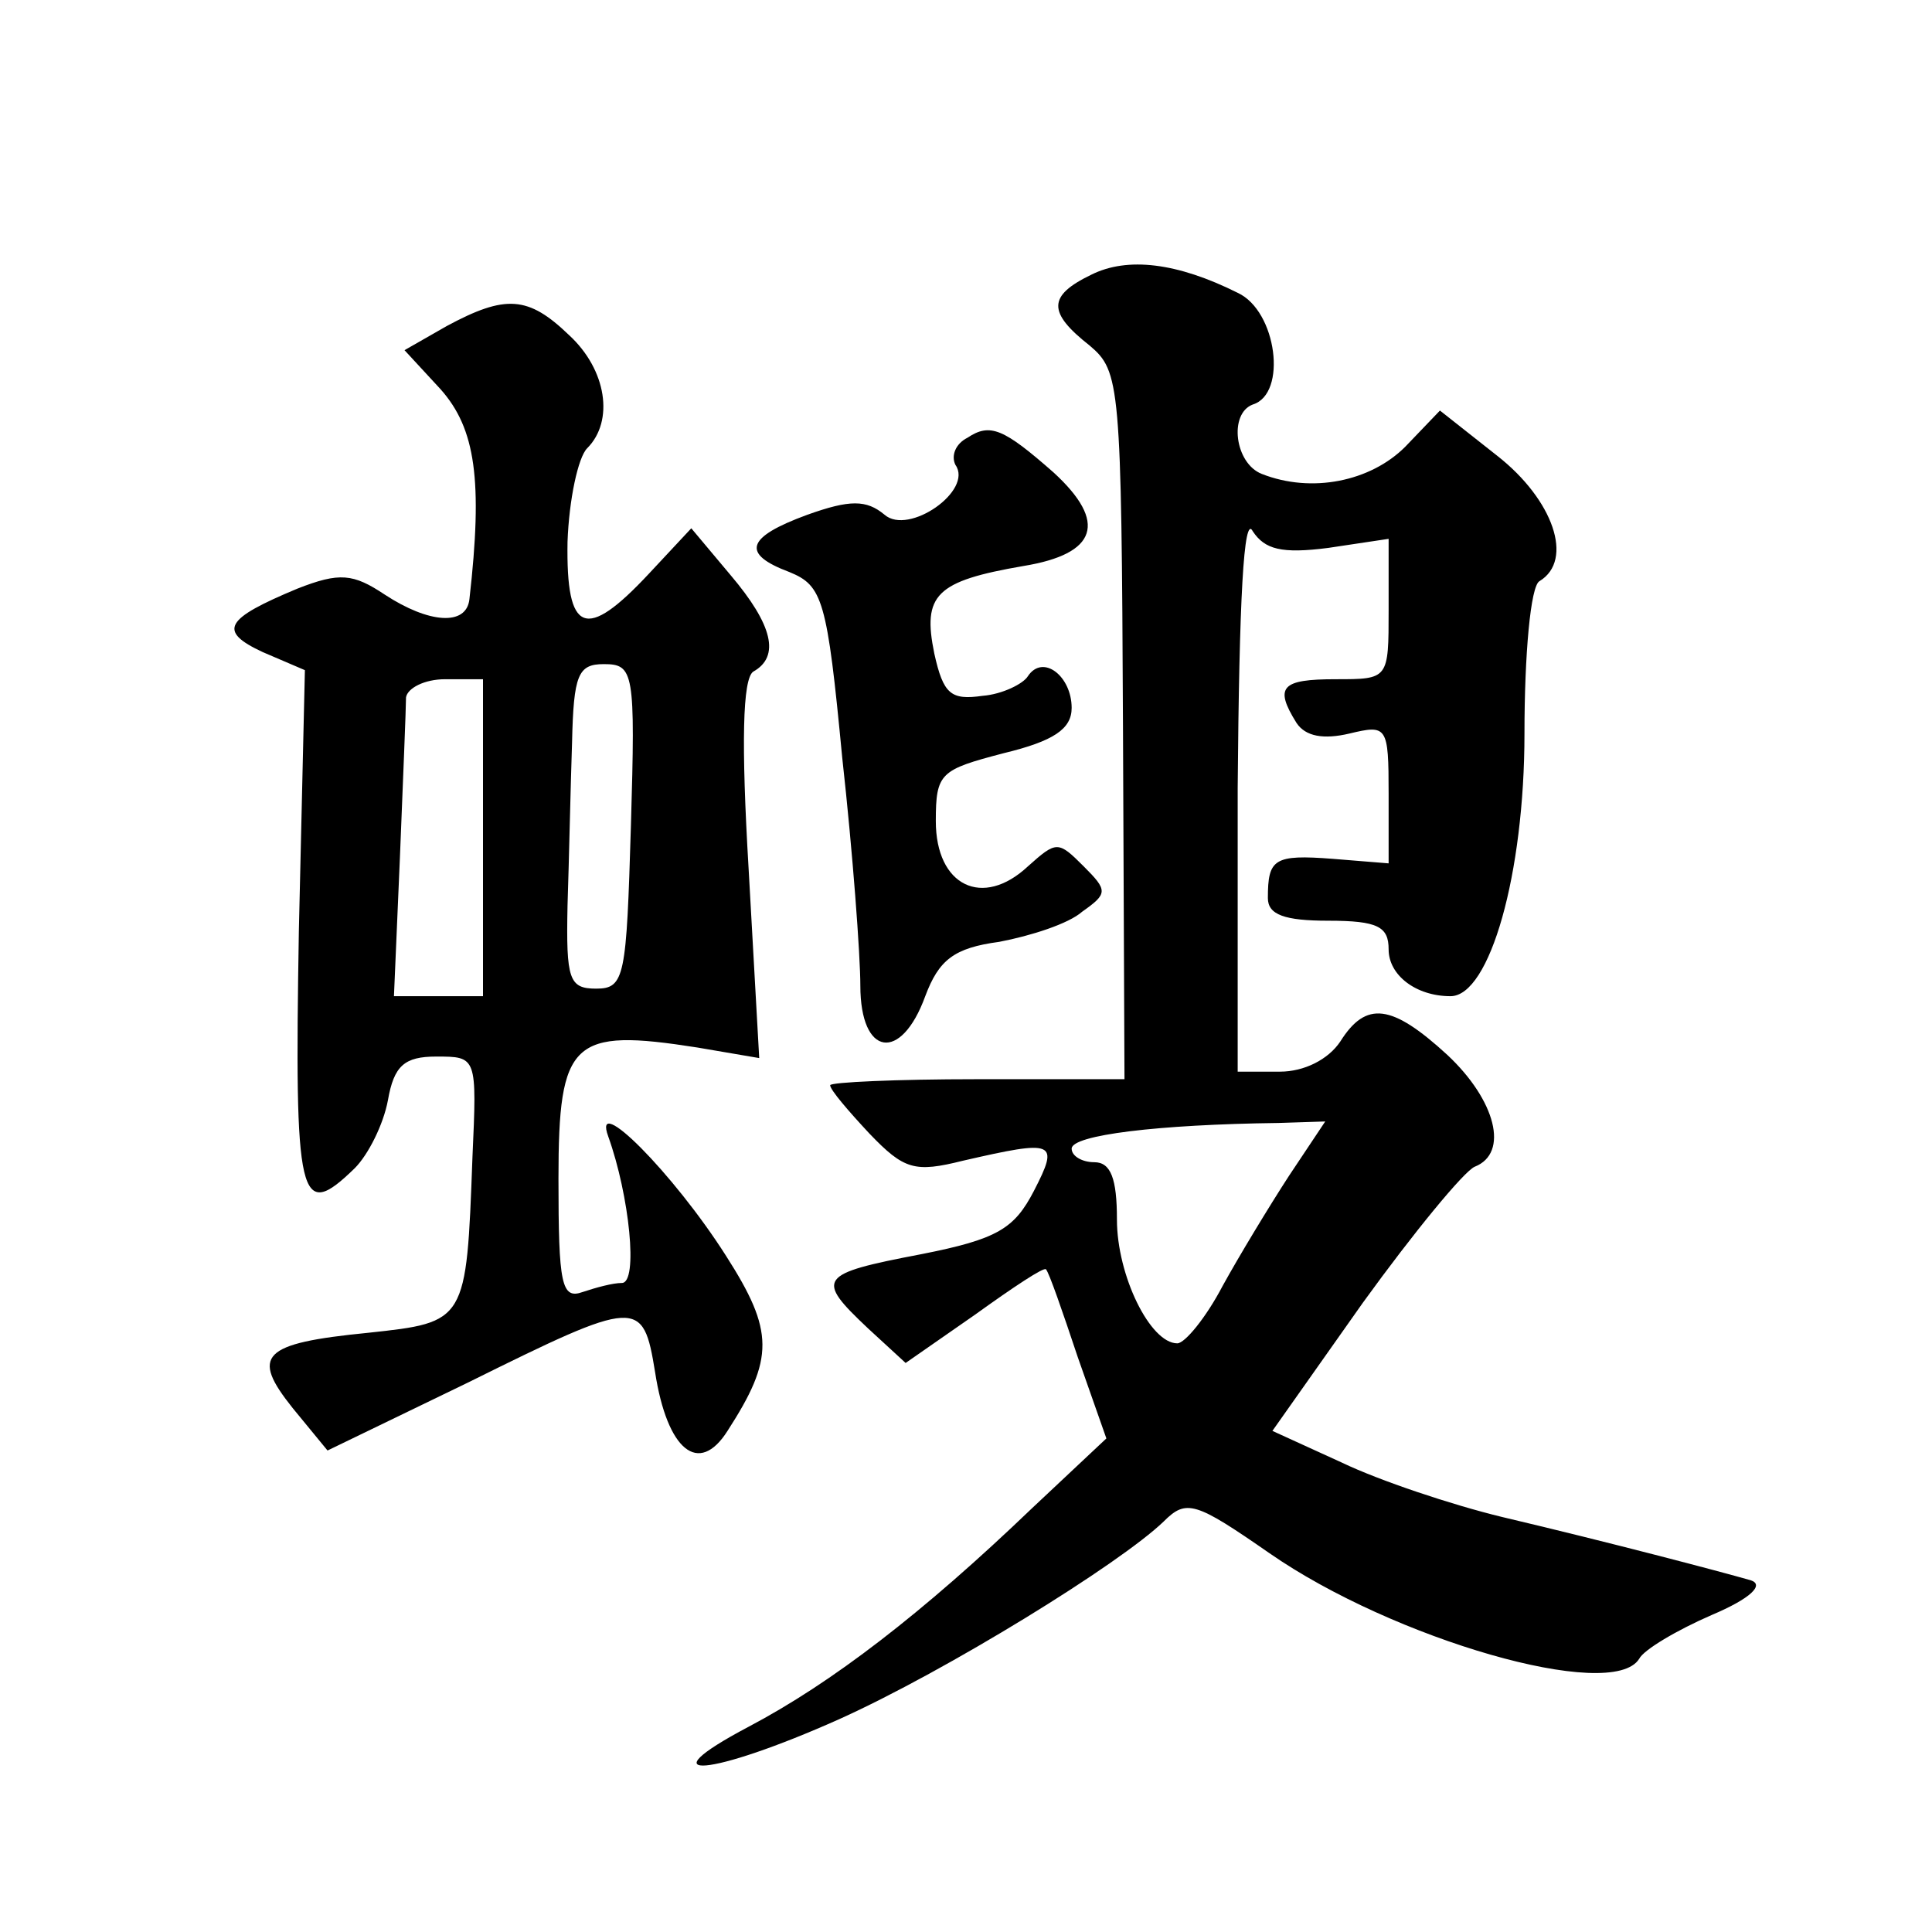<?xml version="1.0" standalone="no"?>
<!DOCTYPE svg PUBLIC "-//W3C//DTD SVG 20010904//EN"
 "http://www.w3.org/TR/2001/REC-SVG-20010904/DTD/svg10.dtd">
<svg version="1.0" xmlns="http://www.w3.org/2000/svg"
 width="128pt" height="128pt" viewBox="0 0 128 128"
 preserveAspectRatio="xMidYMid meet">
<g transform="translate(0,128) scale(0.1,-0.1)"
fill="#0" stroke="none">
<path d="M723 1098 c-29 -14 -29 -25 -1 -47 20 -17 21 -25 22 -252 l1 -234 -98
0 c-53 0 -97 -2 -97 -4 0 -3 12 -17 26 -32 23 -24 30 -26 62 -18 61 14 64 13 47
-20 -13 -25 -24 -32 -75 -42 -68 -13 -70 -16 -35 -49 l25 -23 46 32 c25 18 46 32
47 30 2 -2 11 -28 21 -58 l19 -54 -49 -46 c-73 -70 -133 -116 -188 -145 -70 -37
-25 -33 60 5 71 32 186 103 215 131 15 15 21 13 70 -21 82 -57 227 -99 245 -70
3 6 25 19 48 29 26 11 35 20 26 23 -21 6 -93 25 -165 42 -33 8 -81 24 -106 36 l-46
21 60 85 c34 47 67 87 74 90 23 9 14 44 -18 74 -37 34 -54 36 -71 9 -8 -12 -24
-20 -40 -20 l-28 0 0 188 c1 125 4 182 10 170 8 -12 19 -15 50 -11 l40 6 0 -47
c0 -46 0 -46 -35 -46 -36 0 -41 -5 -26 -29 6 -9 18 -11 35 -7 25 6 26 5 26 -40
l0 -46 -37 3 c-39 3 -43 0 -43 -26 0 -11 11 -15 40 -15 33 0 40 -4 40 -19 0 -17
18 -31 41 -31 26 0 49 81 49 174 0 52 4 98 10 101 23 14 9 54 -28 83 l-38 30 -23
-24 c-23 -23 -62 -31 -95 -18 -18 7 -22 40 -6 46 23 7 16 62 -10 74 -40 20 -73
24 -97 12z m131 -597 c-13 -20 -33 -53 -44 -73 -11 -21 -25 -38 -30 -38 -18 0 -40
45 -40 82 0 27 -4 38 -15 38 -8 0 -15 4 -15 9 0 9 57 16 137 17 l31 1 -24 -36z
M296 1064 l-28 -16 24 -26 c23 -26 28 -60 19 -139 -2 -18 -27 -16 -56 3 -21 14
-30 15 -58 4 -48 -20 -53 -28 -23 -42 l28 -12 -4 -173 c-3 -179 0 -193 37 -157
9 9 19 29 22 45 4 23 11 29 32 29 27 0 27 0 24 -67 -4 -109 -4 -109 -69 -116 -71
-7 -78 -15 -50 -50 l23 -28 93 45 c113 56 116 56 124 7 8 -52 29 -69 48 -39 31
48 31 66 -1 116 -35 55 -89 109 -78 79 14 -39 20 -97 9 -97 -6 0 -17 -3 -26 -6
-14 -5 -16 5 -16 75 0 92 9 100 92 87 l41 -7 -7 125 c-5 84 -4 126 3 131 18 10
13 31 -15 64 l-26 31 -28 -30 c-42 -45 -55 -40 -54 21 1 28 7 56 13 62 18 18 13
52 -12 75 -27 26 -42 27 -81 6z m122 -331 c-3 -100 -4 -108 -23 -108 -18 0 -20
6 -19 55 1 30 2 79 3 108 1 45 4 52 21 52 20 0 21 -5 18 -107z m-98 -8 l0 -105
-29 0 -30 0 4 93 c2 50 4 98 4 105 1 6 12 12 26 12 l25 0 0 -105z M641 990 c-8
-4 -11 -12 -8 -18 12 -17 -31 -47 -47 -33 -12 10 -23 10 -51 0 -41 -15 -44 -26
-12 -38 22 -9 25 -18 35 -123 7 -63 12 -131 12 -151 0 -47 27 -51 43 -7 9 24 19
32 49 36 21 4 46 12 55 20 17 12 17 14 1 30 -17 17 -18 17 -37 0 -30 -28 -61 -13
-61 30 0 32 3 34 45 45 33 8 45 16 45 30 0 21 -19 36 -29 21 -3 -5 -17 -12 -30
-13 -21 -3 -26 1 -32 28 -8 39 1 48 59 58 49 8 56 29 20 62 -33 29 -42 33 -57 23z"/>
</g>
</svg>
